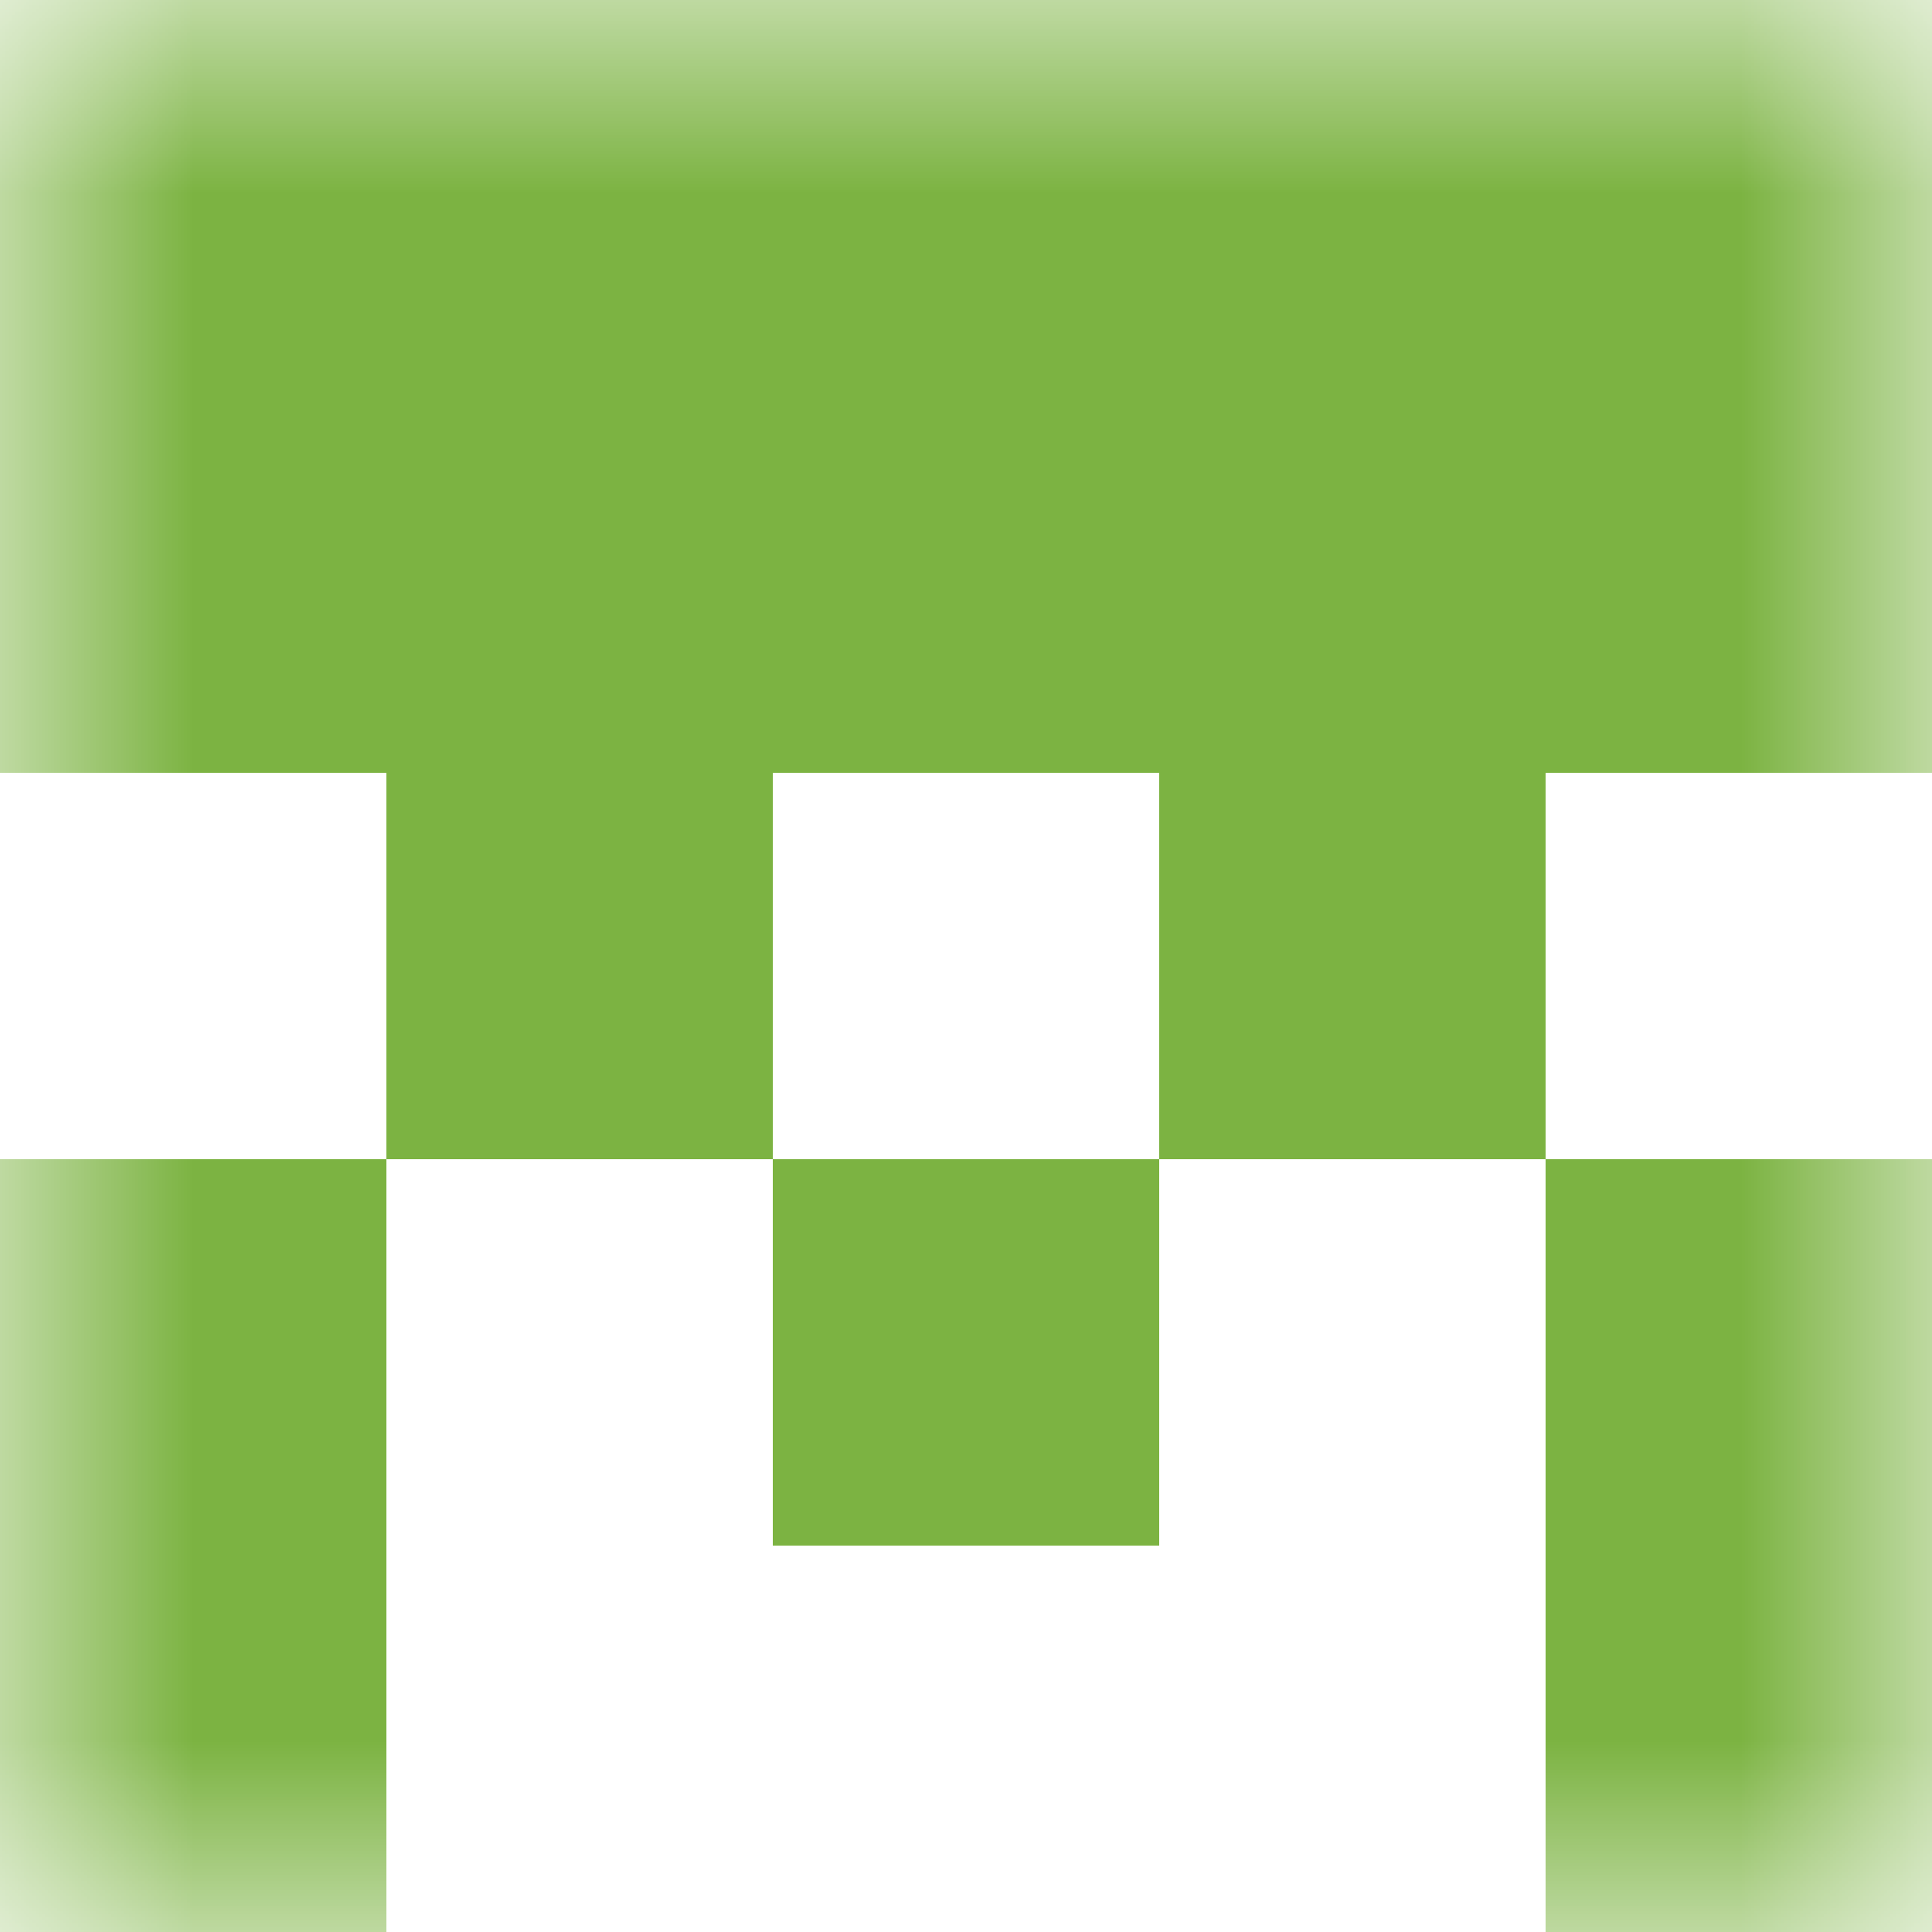 <svg xmlns="http://www.w3.org/2000/svg" viewBox="0 0 5 5" fill="none" shape-rendering="crispEdges"><mask id="viewboxMask"><rect width="5" height="5" rx="0" ry="0" x="0" y="0" fill="#fff" /></mask><g mask="url(#viewboxMask)"><path fill="#7cb342" d="M0 0h5v1H0z"/><path fill="#7cb342" d="M0 1h5v1H0z"/><path d="M2 2H1v1h1V2ZM4 2H3v1h1V2Z" fill="#7cb342"/><path d="M0 3h1v1H0V3ZM4 3h1v1H4V3ZM3 3H2v1h1V3Z" fill="#7cb342"/><path d="M1 4H0v1h1V4ZM5 4H4v1h1V4Z" fill="#7cb342"/></g></svg>